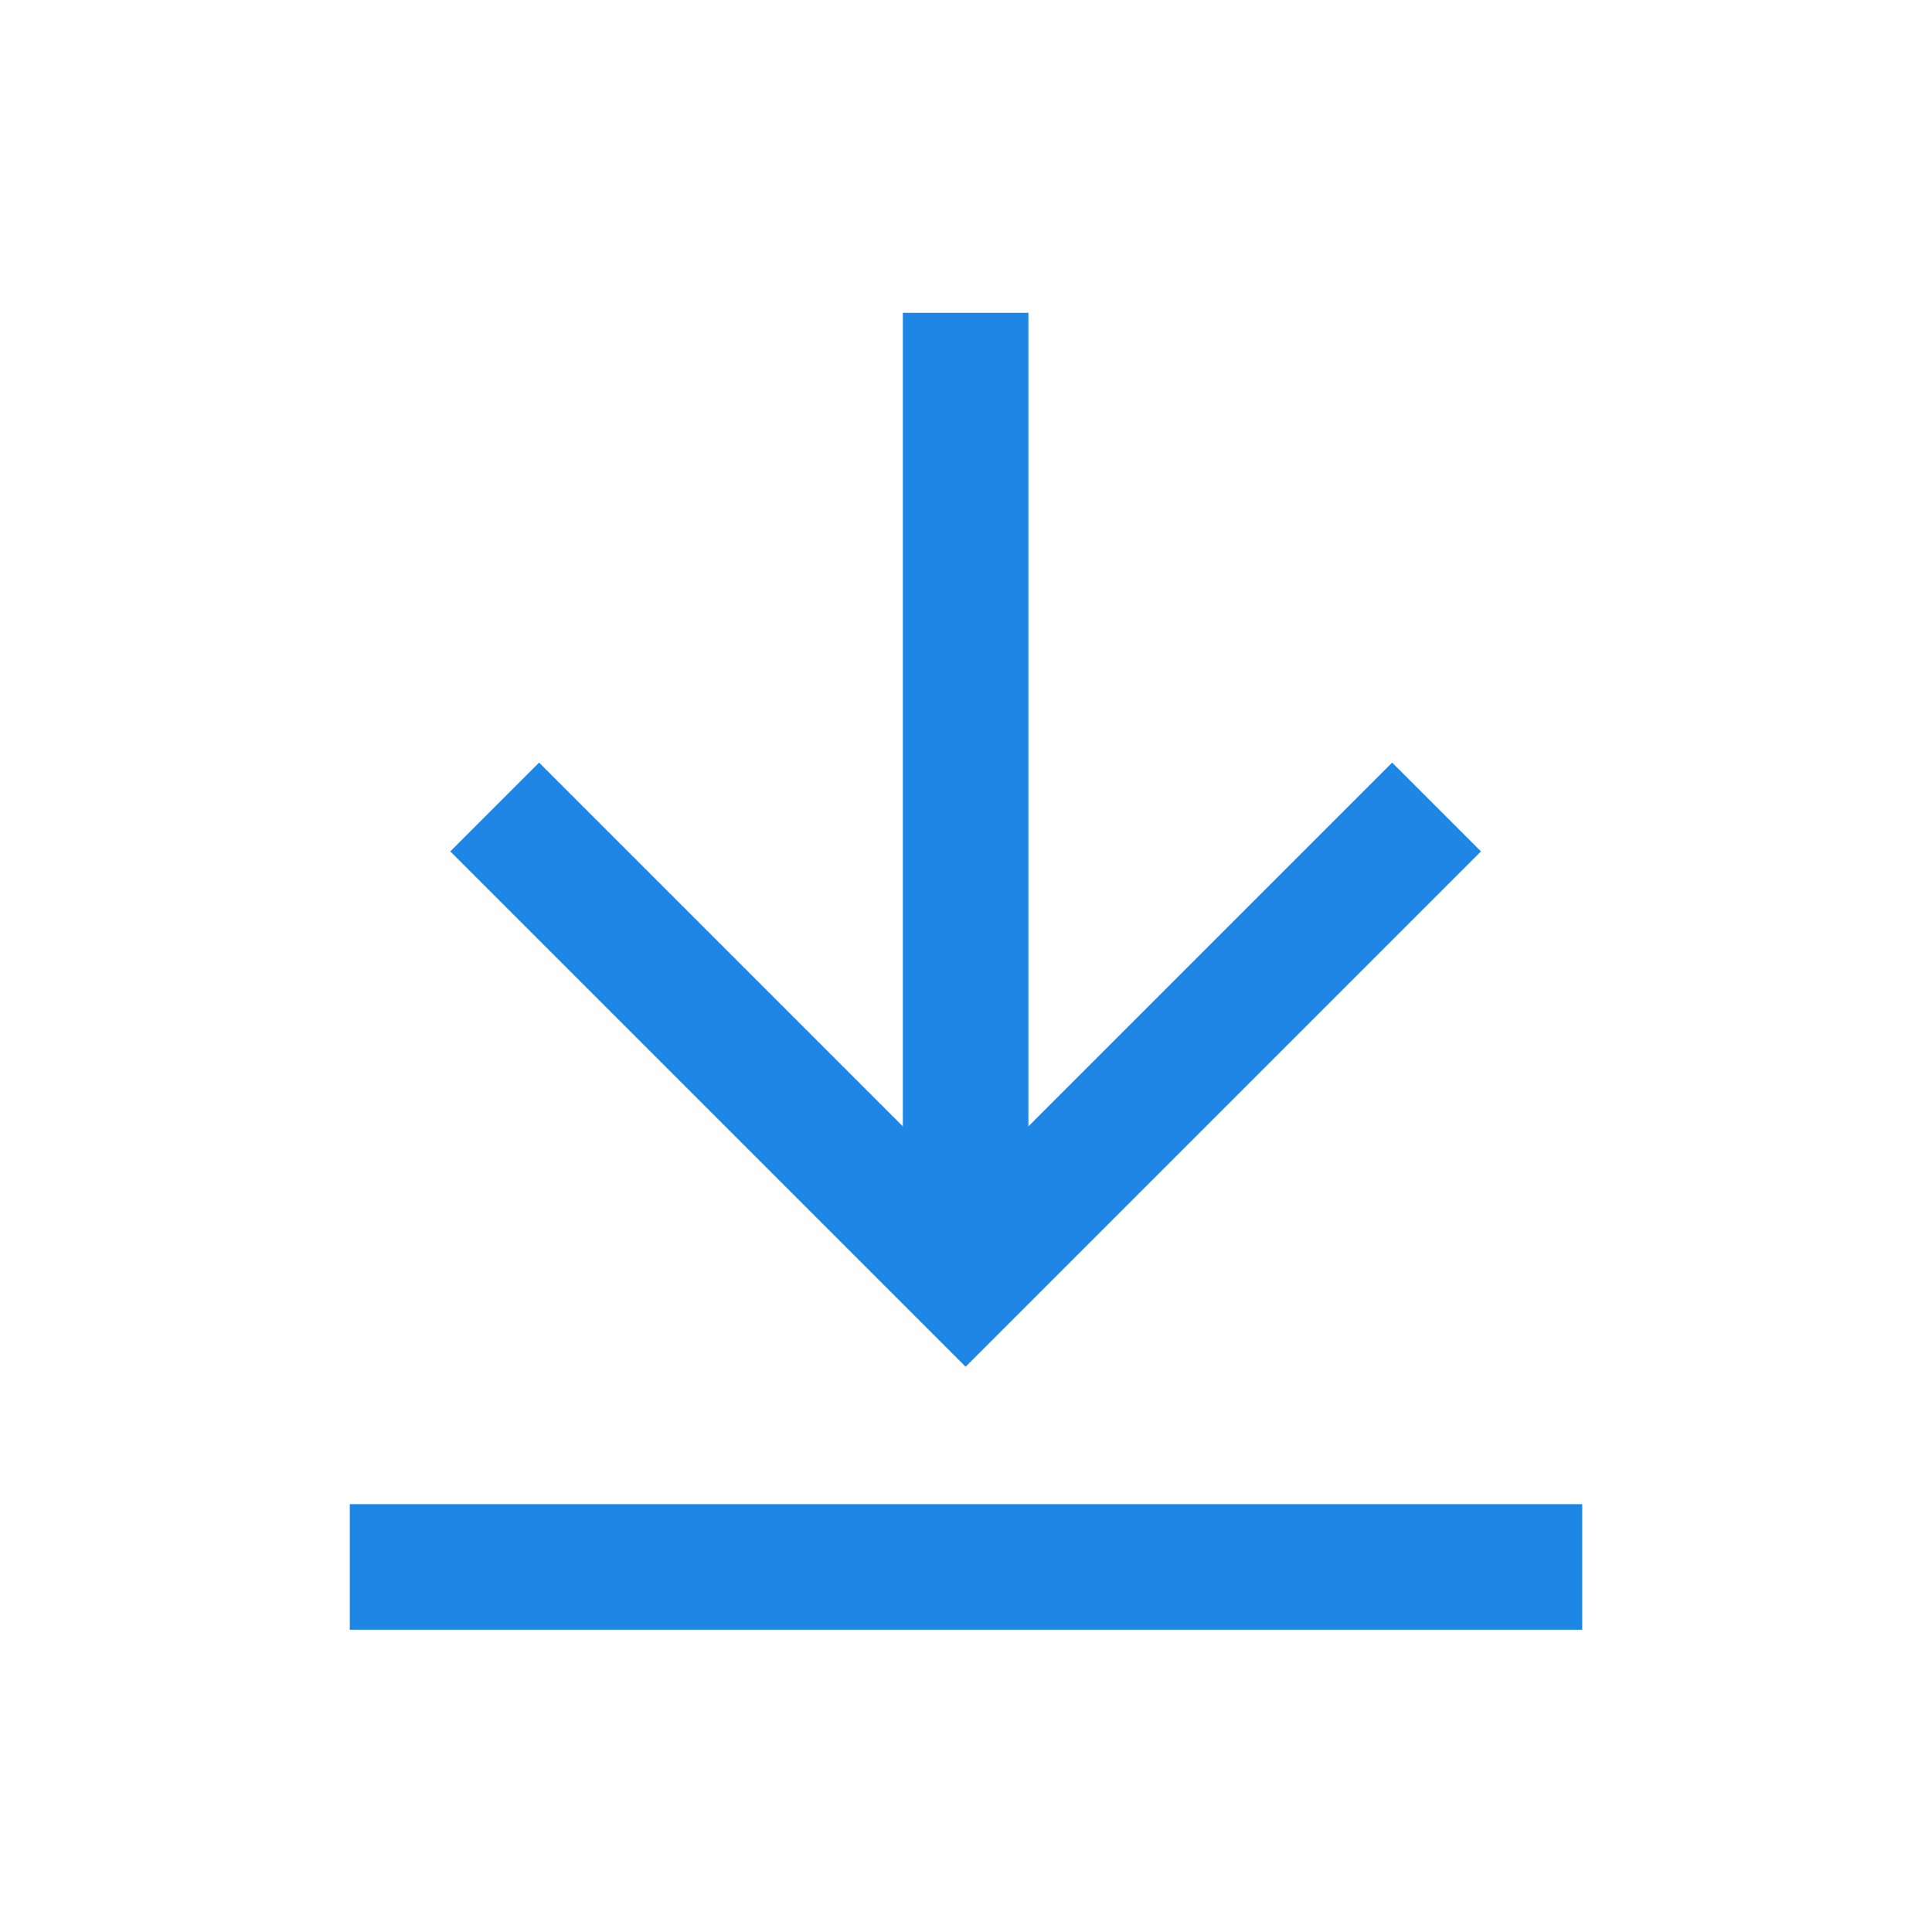 <svg width="20" height="20" viewBox="0 0 20 20" fill="none" xmlns="http://www.w3.org/2000/svg">
<g id="Icon / arrow-to-down">
<path id="Vector" d="M14.871 8.354L9.996 13.229L5.121 8.354" stroke="#1E86E5" stroke-width="1.3" stroke-miterlimit="10"/>
<path id="Vector_2" d="M9.996 3.238V13.229" stroke="#1E86E5" stroke-width="1.3" stroke-miterlimit="10"/>
<path id="Vector_3" d="M16.379 16.221H3.621" stroke="#1E86E5" stroke-width="1.3" stroke-miterlimit="10"/>
</g>
</svg>
